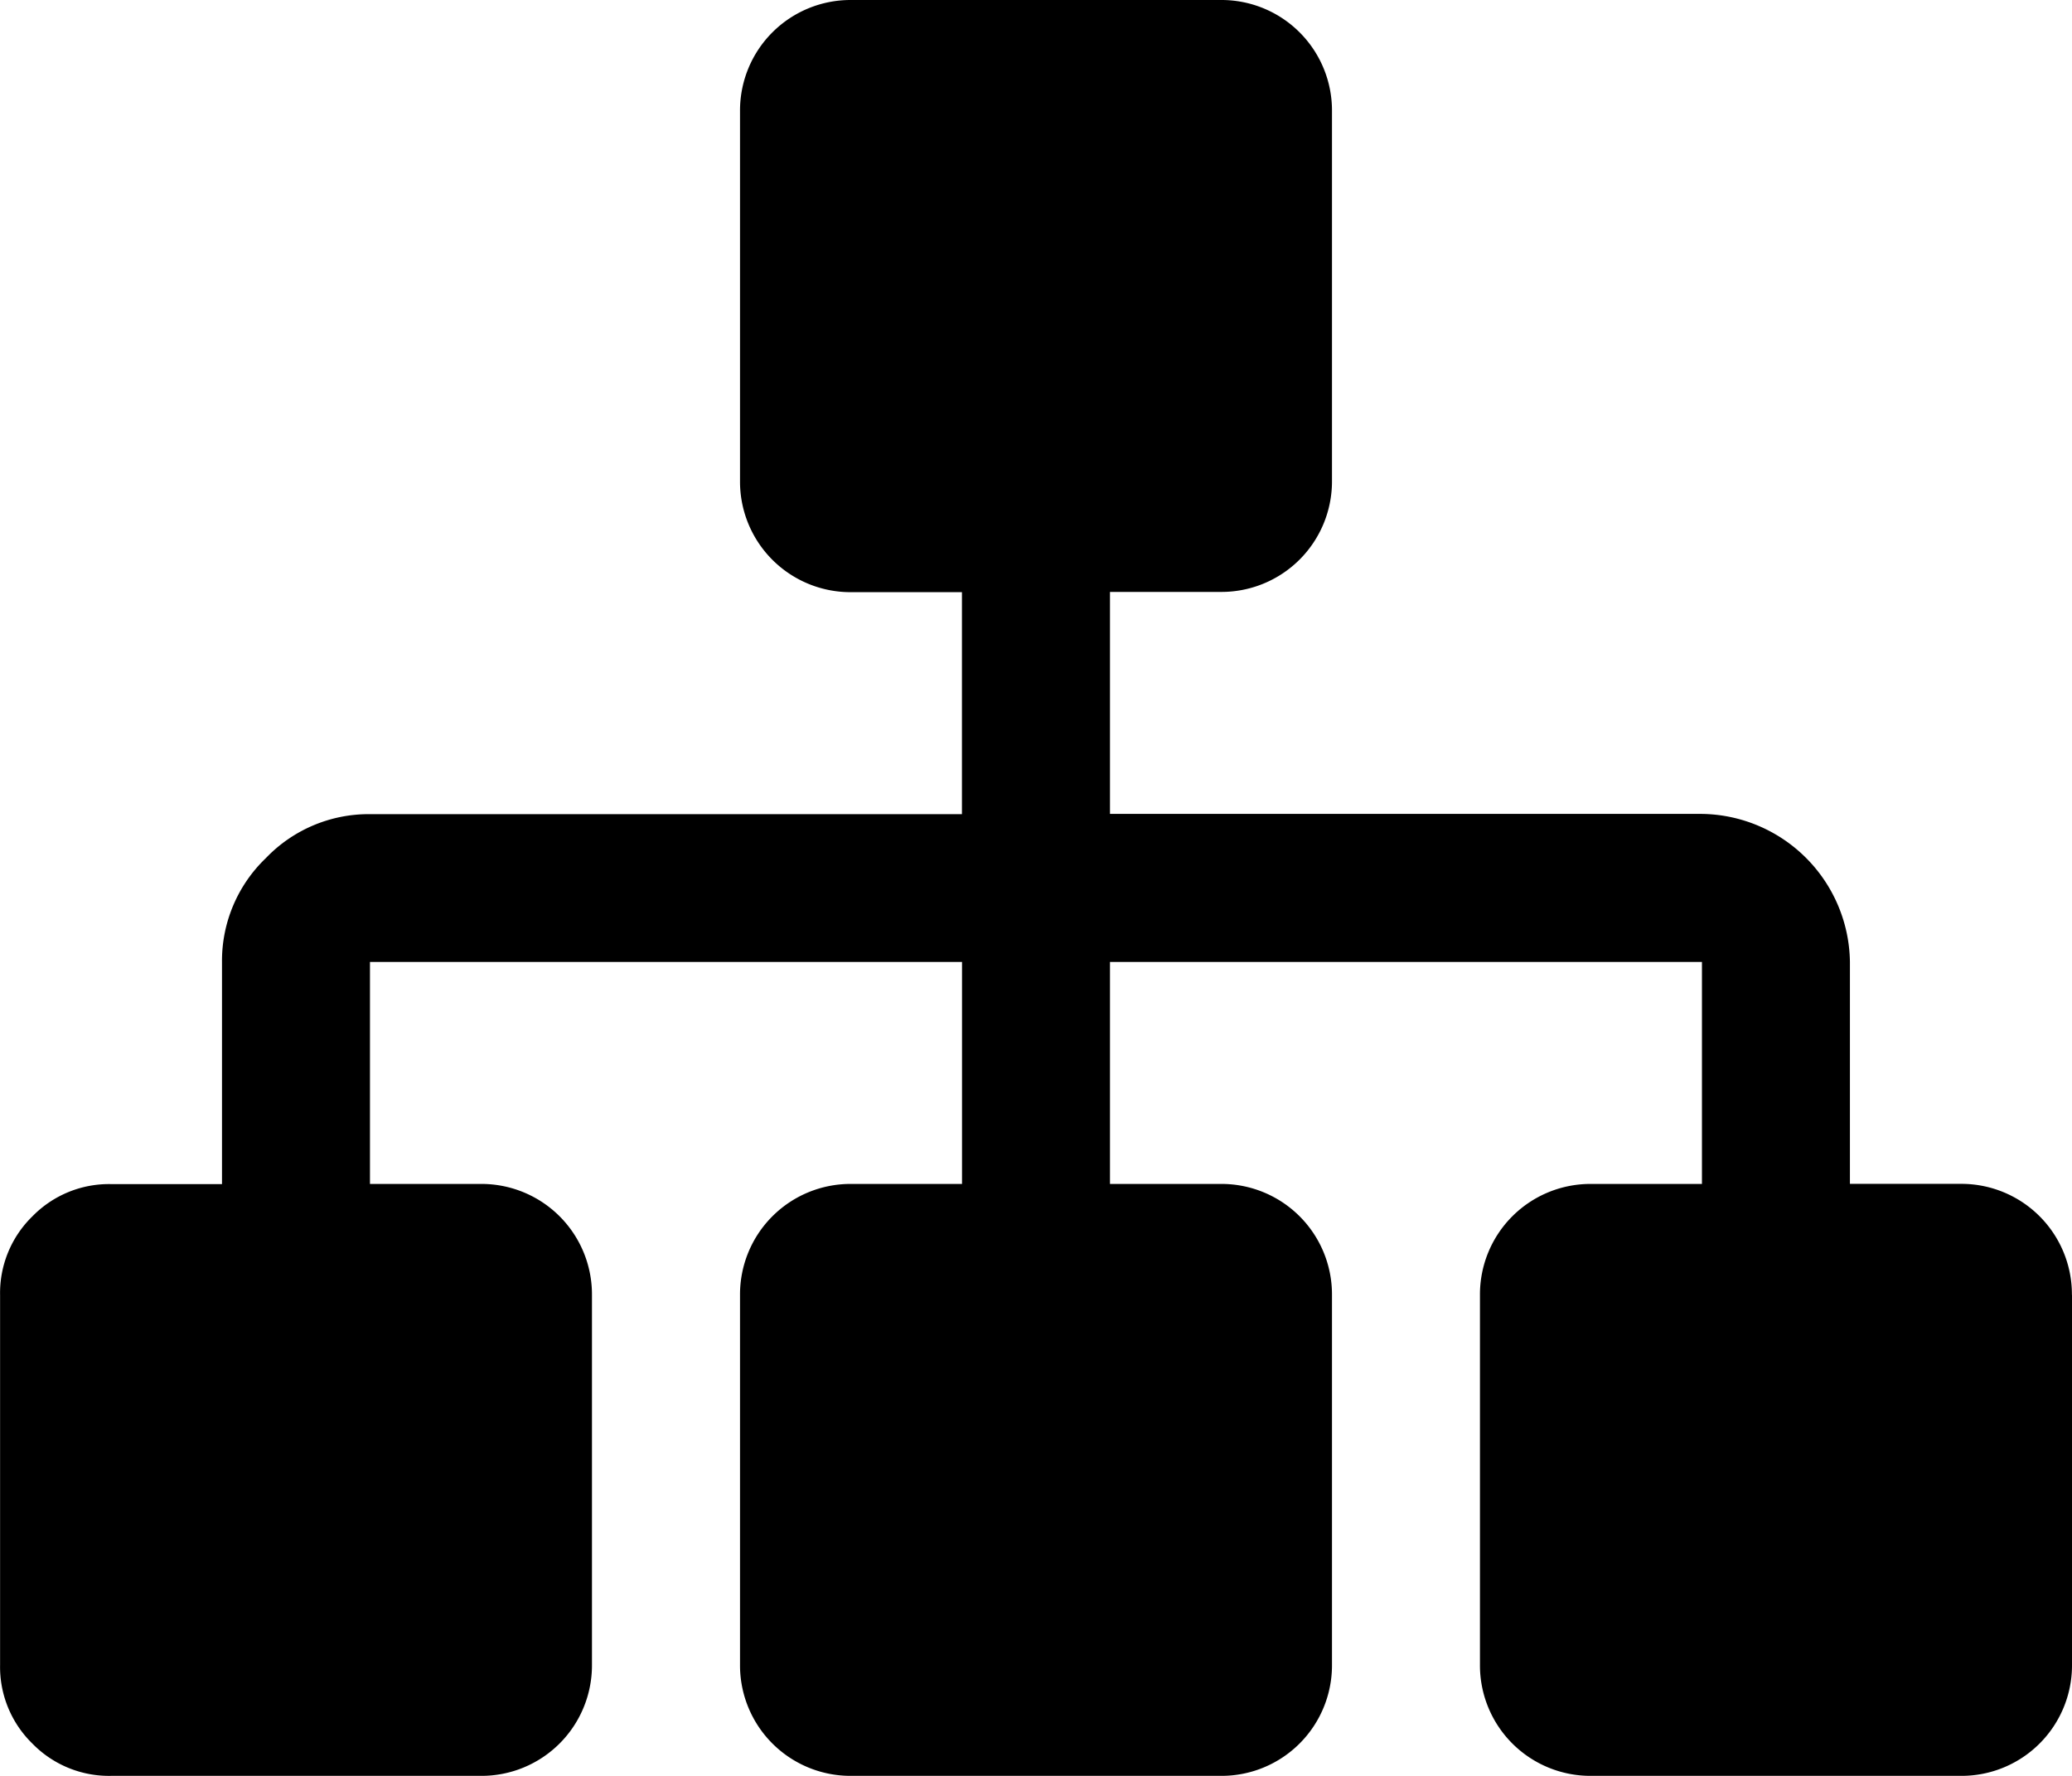 <svg xmlns="http://www.w3.org/2000/svg" width="25.667" height="22" viewBox="0 0 25.667 22">
  <path id="iconfinder_sitemap_1608838" d="M25.667,144.042v4.583A1.369,1.369,0,0,1,24.292,150H19.708a1.369,1.369,0,0,1-1.375-1.375v-4.583a1.369,1.369,0,0,1,1.375-1.375h1.375v-2.75H13.75v2.75h1.375a1.369,1.369,0,0,1,1.375,1.375v4.583A1.369,1.369,0,0,1,15.125,150H10.542a1.369,1.369,0,0,1-1.375-1.375v-4.583a1.369,1.369,0,0,1,1.375-1.375h1.375v-2.75H4.583v2.75H5.958a1.369,1.369,0,0,1,1.375,1.375v4.583A1.369,1.369,0,0,1,5.958,150H1.375a1.326,1.326,0,0,1-.974-.4,1.326,1.326,0,0,1-.4-.974v-4.583a1.326,1.326,0,0,1,.4-.974,1.326,1.326,0,0,1,.974-.4H2.75v-2.75a1.762,1.762,0,0,1,.544-1.289,1.762,1.762,0,0,1,1.289-.544h7.333v-2.75H10.542a1.369,1.369,0,0,1-1.375-1.375v-4.583A1.369,1.369,0,0,1,10.542,128h4.583a1.369,1.369,0,0,1,1.375,1.375v4.583a1.369,1.369,0,0,1-1.375,1.375H13.75v2.75h7.333a1.859,1.859,0,0,1,1.833,1.833v2.75h1.375a1.369,1.369,0,0,1,1.375,1.375Z" transform="translate(0 -128)"/>
</svg>
